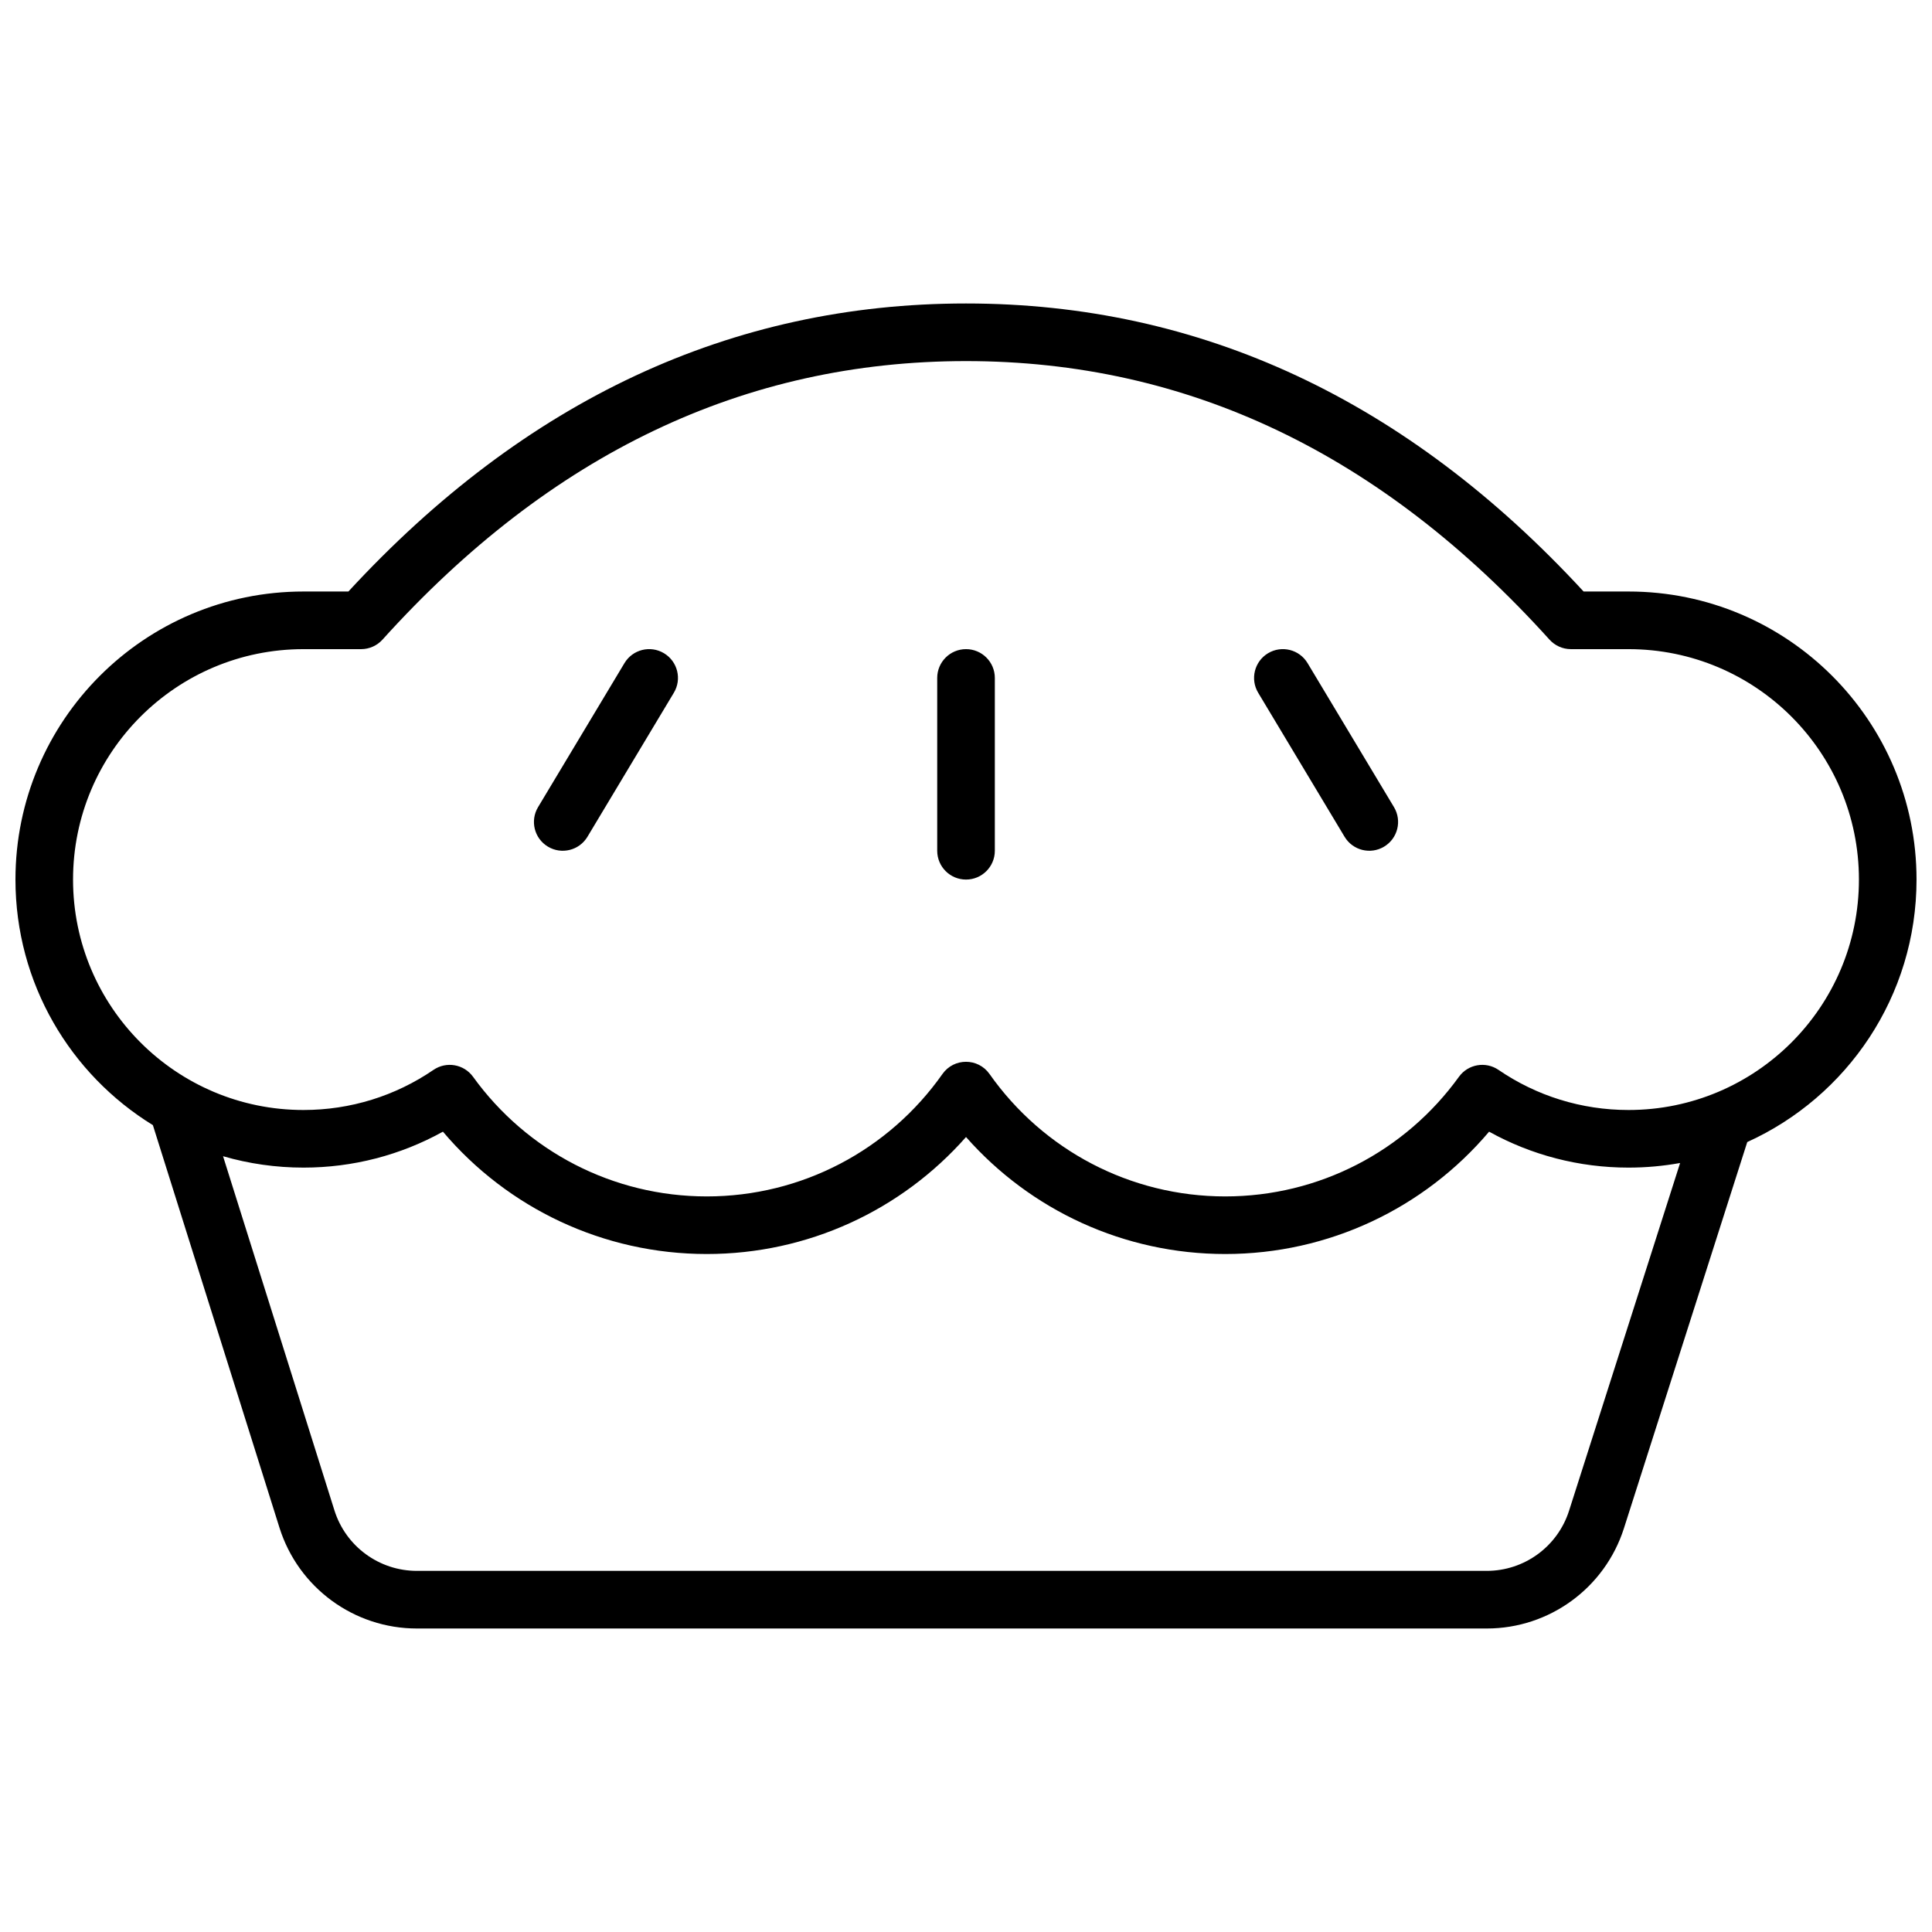 <?xml version="1.0" encoding="UTF-8"?>
<!-- Uploaded to: SVG Repo, www.svgrepo.com, Generator: SVG Repo Mixer Tools -->
<svg width="800px" height="800px" version="1.1" viewBox="144 144 512 512" xmlns="http://www.w3.org/2000/svg">
 <defs>
  <clipPath id="a">
   <path d="m148.09 224h503.81v352h-503.81z"/>
  </clipPath>
 </defs>
 <g clip-path="url(#a)">
  <path d="m607.04 446.66-32.68 102.35c-5.055 15.82-19.754 26.559-36.359 26.559h-283.53c-16.668 0-31.41-10.82-36.41-26.719l-33.547-106.68c-21.848-13.43-36.418-37.551-36.418-65.078 0-42.156 34.176-76.336 76.336-76.336h11.898c46.82-50.77 101.51-76.332 163.67-76.332 62.156 0 116.85 25.562 163.67 76.332h11.898c42.156 0 76.332 34.18 76.332 76.336 0 30.938-18.406 57.578-44.863 69.566zm-31.469-130.63h-15.27c-2.16 0-4.219-0.918-5.668-2.519-44.523-49.336-95.93-73.816-154.63-73.816-58.707 0-110.11 24.48-154.64 73.816-1.449 1.602-3.508 2.519-5.668 2.519h-15.266c-33.727 0-61.07 27.34-61.07 61.066 0 33.727 27.344 61.066 61.07 61.066 12.473 0 24.367-3.738 34.438-10.625 3.418-2.34 8.074-1.527 10.5 1.828 14.27 19.762 37.094 31.699 61.93 31.699 25.156 0 48.242-12.25 62.461-32.438 3.039-4.32 9.441-4.32 12.48 0 14.219 20.188 37.305 32.438 62.461 32.438 24.836 0 47.66-11.938 61.934-31.699 2.422-3.356 7.082-4.168 10.496-1.828 10.07 6.887 21.965 10.625 34.441 10.625 33.727 0 61.066-27.34 61.066-61.066 0-33.727-27.34-61.066-61.066-61.066zm-372.46 134.38 29.516 93.855c3 9.543 11.844 16.031 21.848 16.031h283.53c9.961 0 18.781-6.441 21.812-15.934l29.43-92.156c-4.477 0.809-9.047 1.223-13.672 1.223-13.125 0-25.766-3.324-36.949-9.523-17.207 20.332-42.559 32.422-69.922 32.422-26.734 0-51.535-11.539-68.699-31.004-17.168 19.465-41.969 31.004-68.703 31.004-27.363 0-52.715-12.09-69.922-32.422-11.184 6.199-23.824 9.523-36.945 9.523-7.309 0-14.473-1.031-21.324-3.019zm204.53-80.949c0 4.215-3.418 7.633-7.633 7.633-4.219 0-7.637-3.418-7.637-7.633v-45.801c0-4.215 3.418-7.633 7.637-7.633 4.215 0 7.633 3.418 7.633 7.633zm-107.96-3.707c-2.168 3.617-6.859 4.789-10.473 2.617-3.617-2.168-4.789-6.856-2.617-10.473l22.898-38.164c2.168-3.617 6.859-4.789 10.473-2.621 3.617 2.172 4.789 6.859 2.617 10.473zm213.74-7.856c2.168 3.617 0.996 8.305-2.621 10.473-3.613 2.172-8.301 1-10.473-2.617l-22.898-38.168c-2.168-3.613-0.996-8.301 2.617-10.473 3.617-2.168 8.305-0.996 10.473 2.621z"/>
 </g>
</svg>